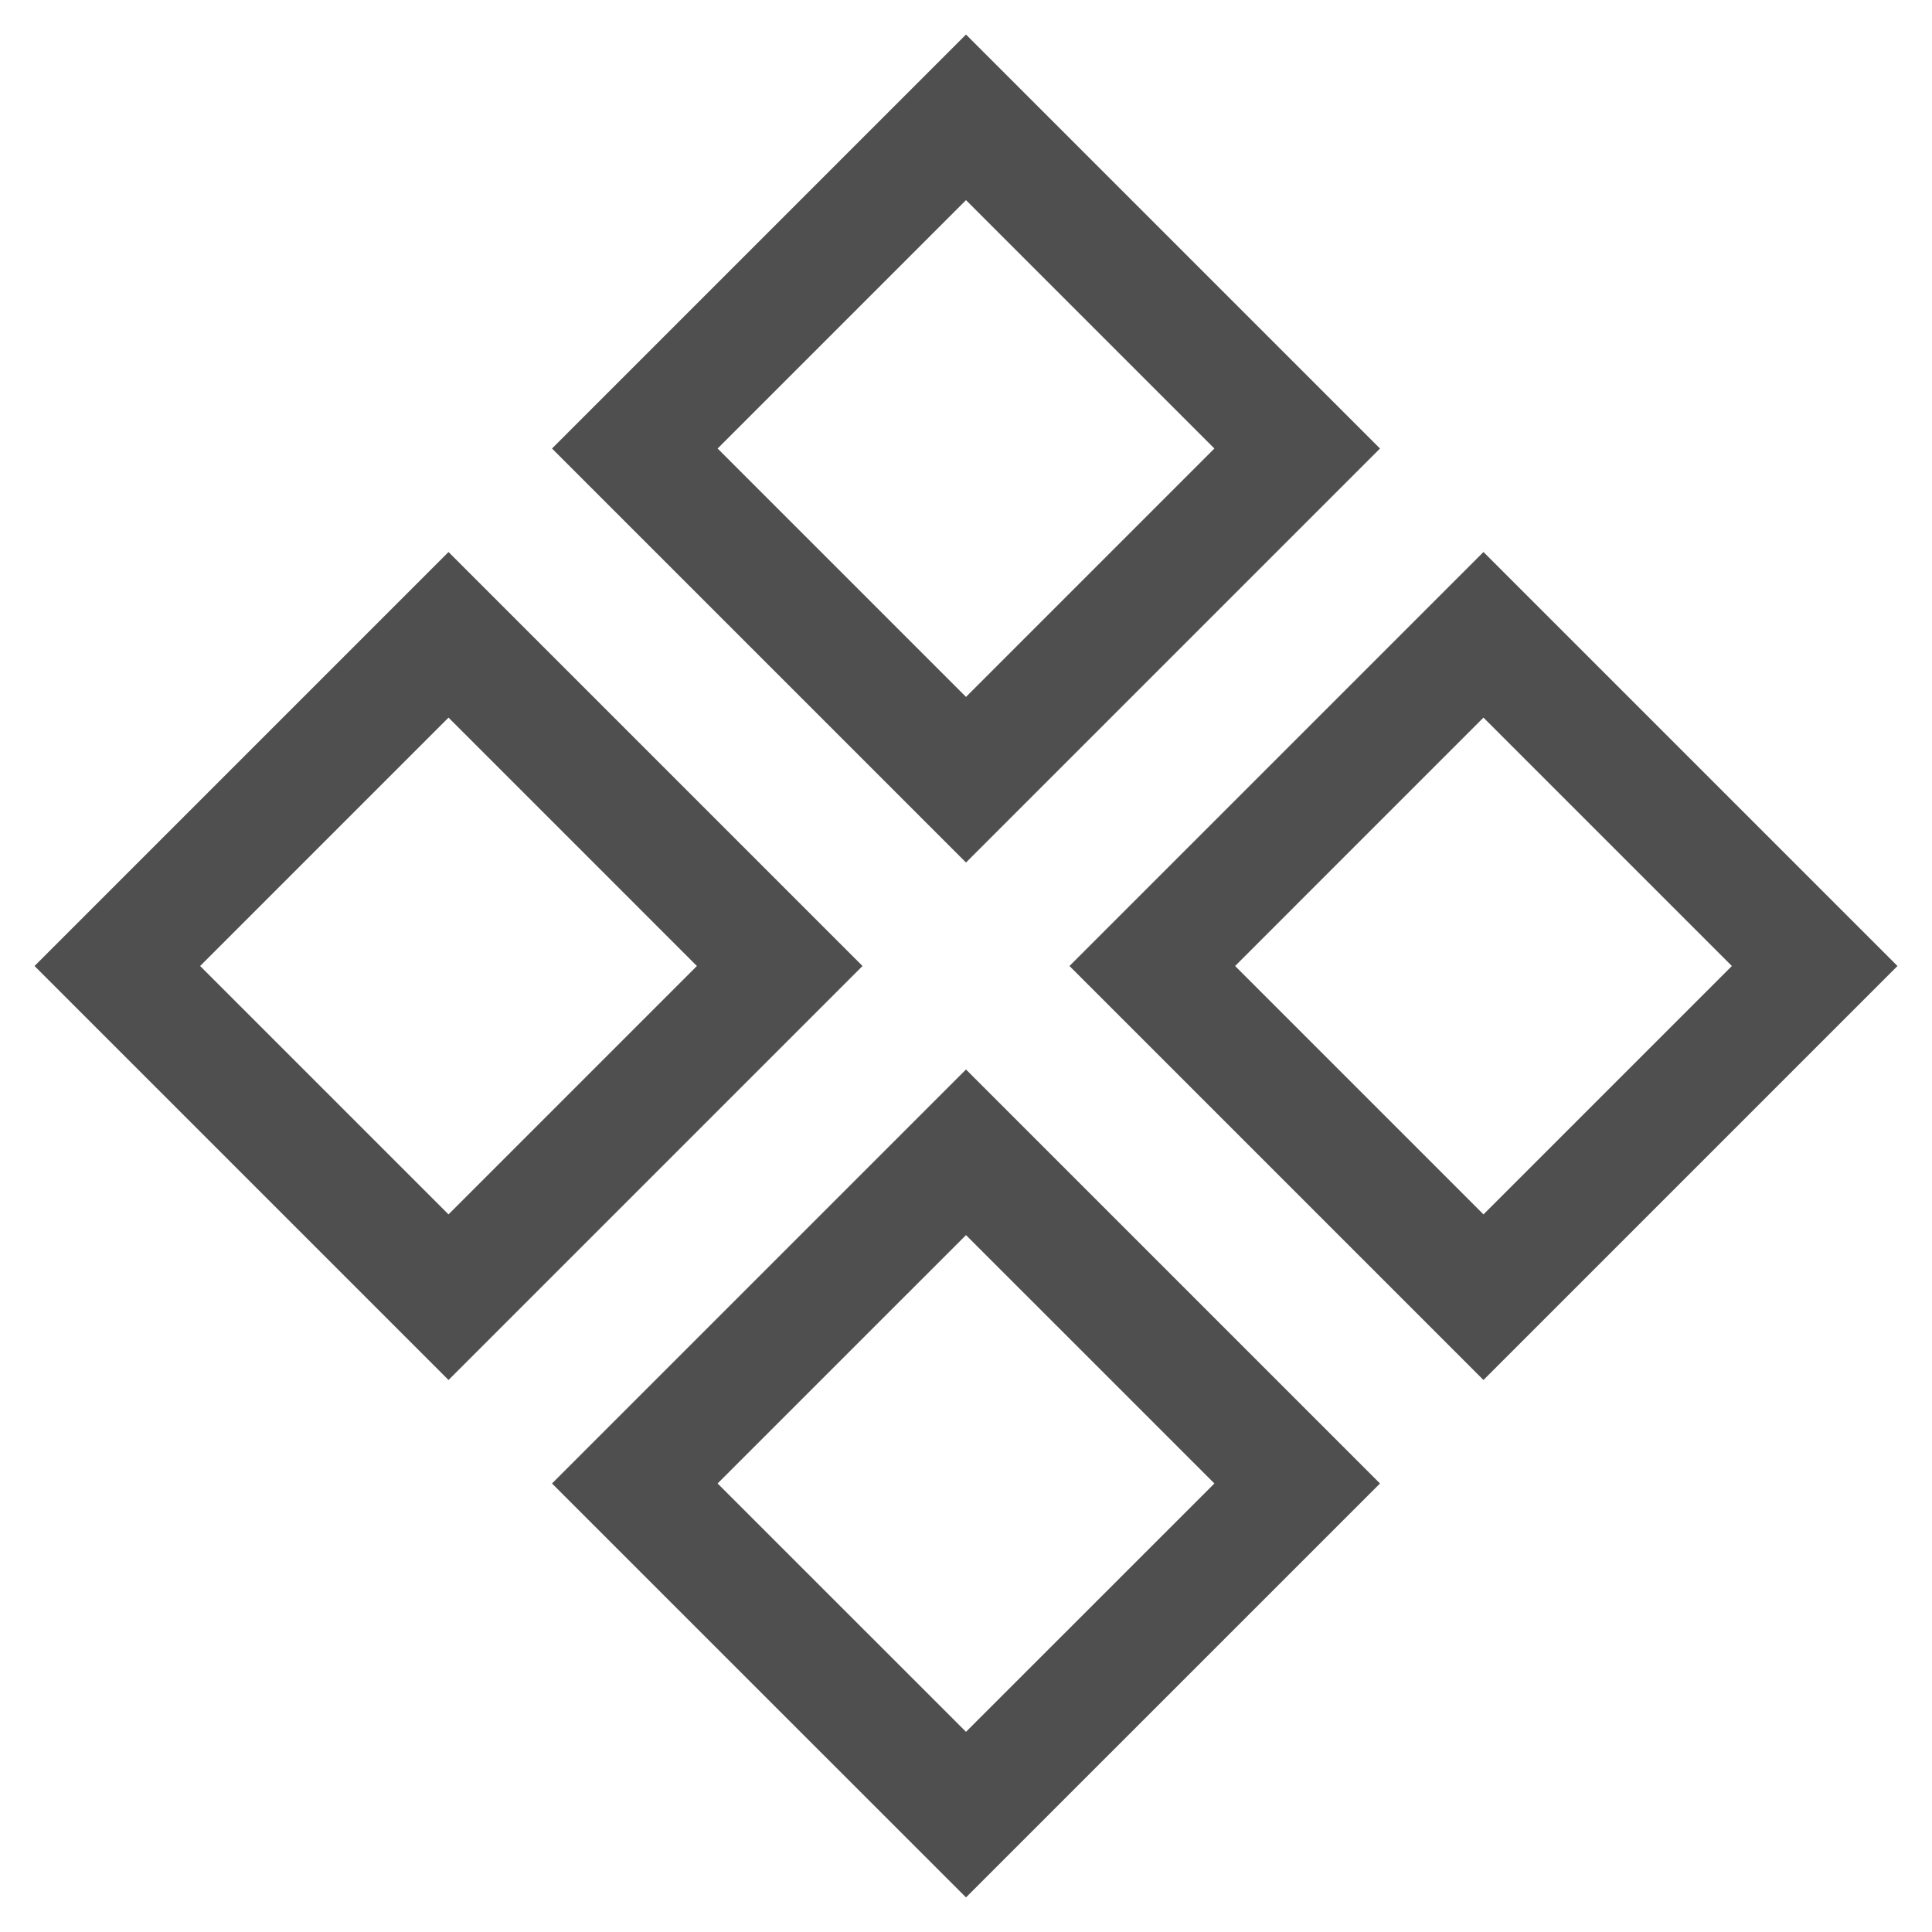 <svg width="33" height="33" viewBox="0 0 33 33" fill="none" xmlns="http://www.w3.org/2000/svg">
<g id="Group 9214">
<path id="Rectangle 3431" d="M10.843 7.661L16.5 2.004L22.157 7.661L16.5 13.318L10.843 7.661Z" stroke="#4F4F4F" stroke-width="2"/>
<path id="Rectangle 3434" d="M2.004 16.5L7.661 10.843L13.318 16.5L7.661 22.157L2.004 16.5Z" stroke="#4F4F4F" stroke-width="2"/>
<path id="Rectangle 3432" d="M19.682 16.5L25.339 10.843L30.996 16.5L25.339 22.157L19.682 16.5Z" stroke="#4F4F4F" stroke-width="2"/>
<path id="Rectangle 3433" d="M10.843 25.339L16.5 19.682L22.157 25.339L16.5 30.995L10.843 25.339Z" stroke="#4F4F4F" stroke-width="2"/>
</g>
</svg>
